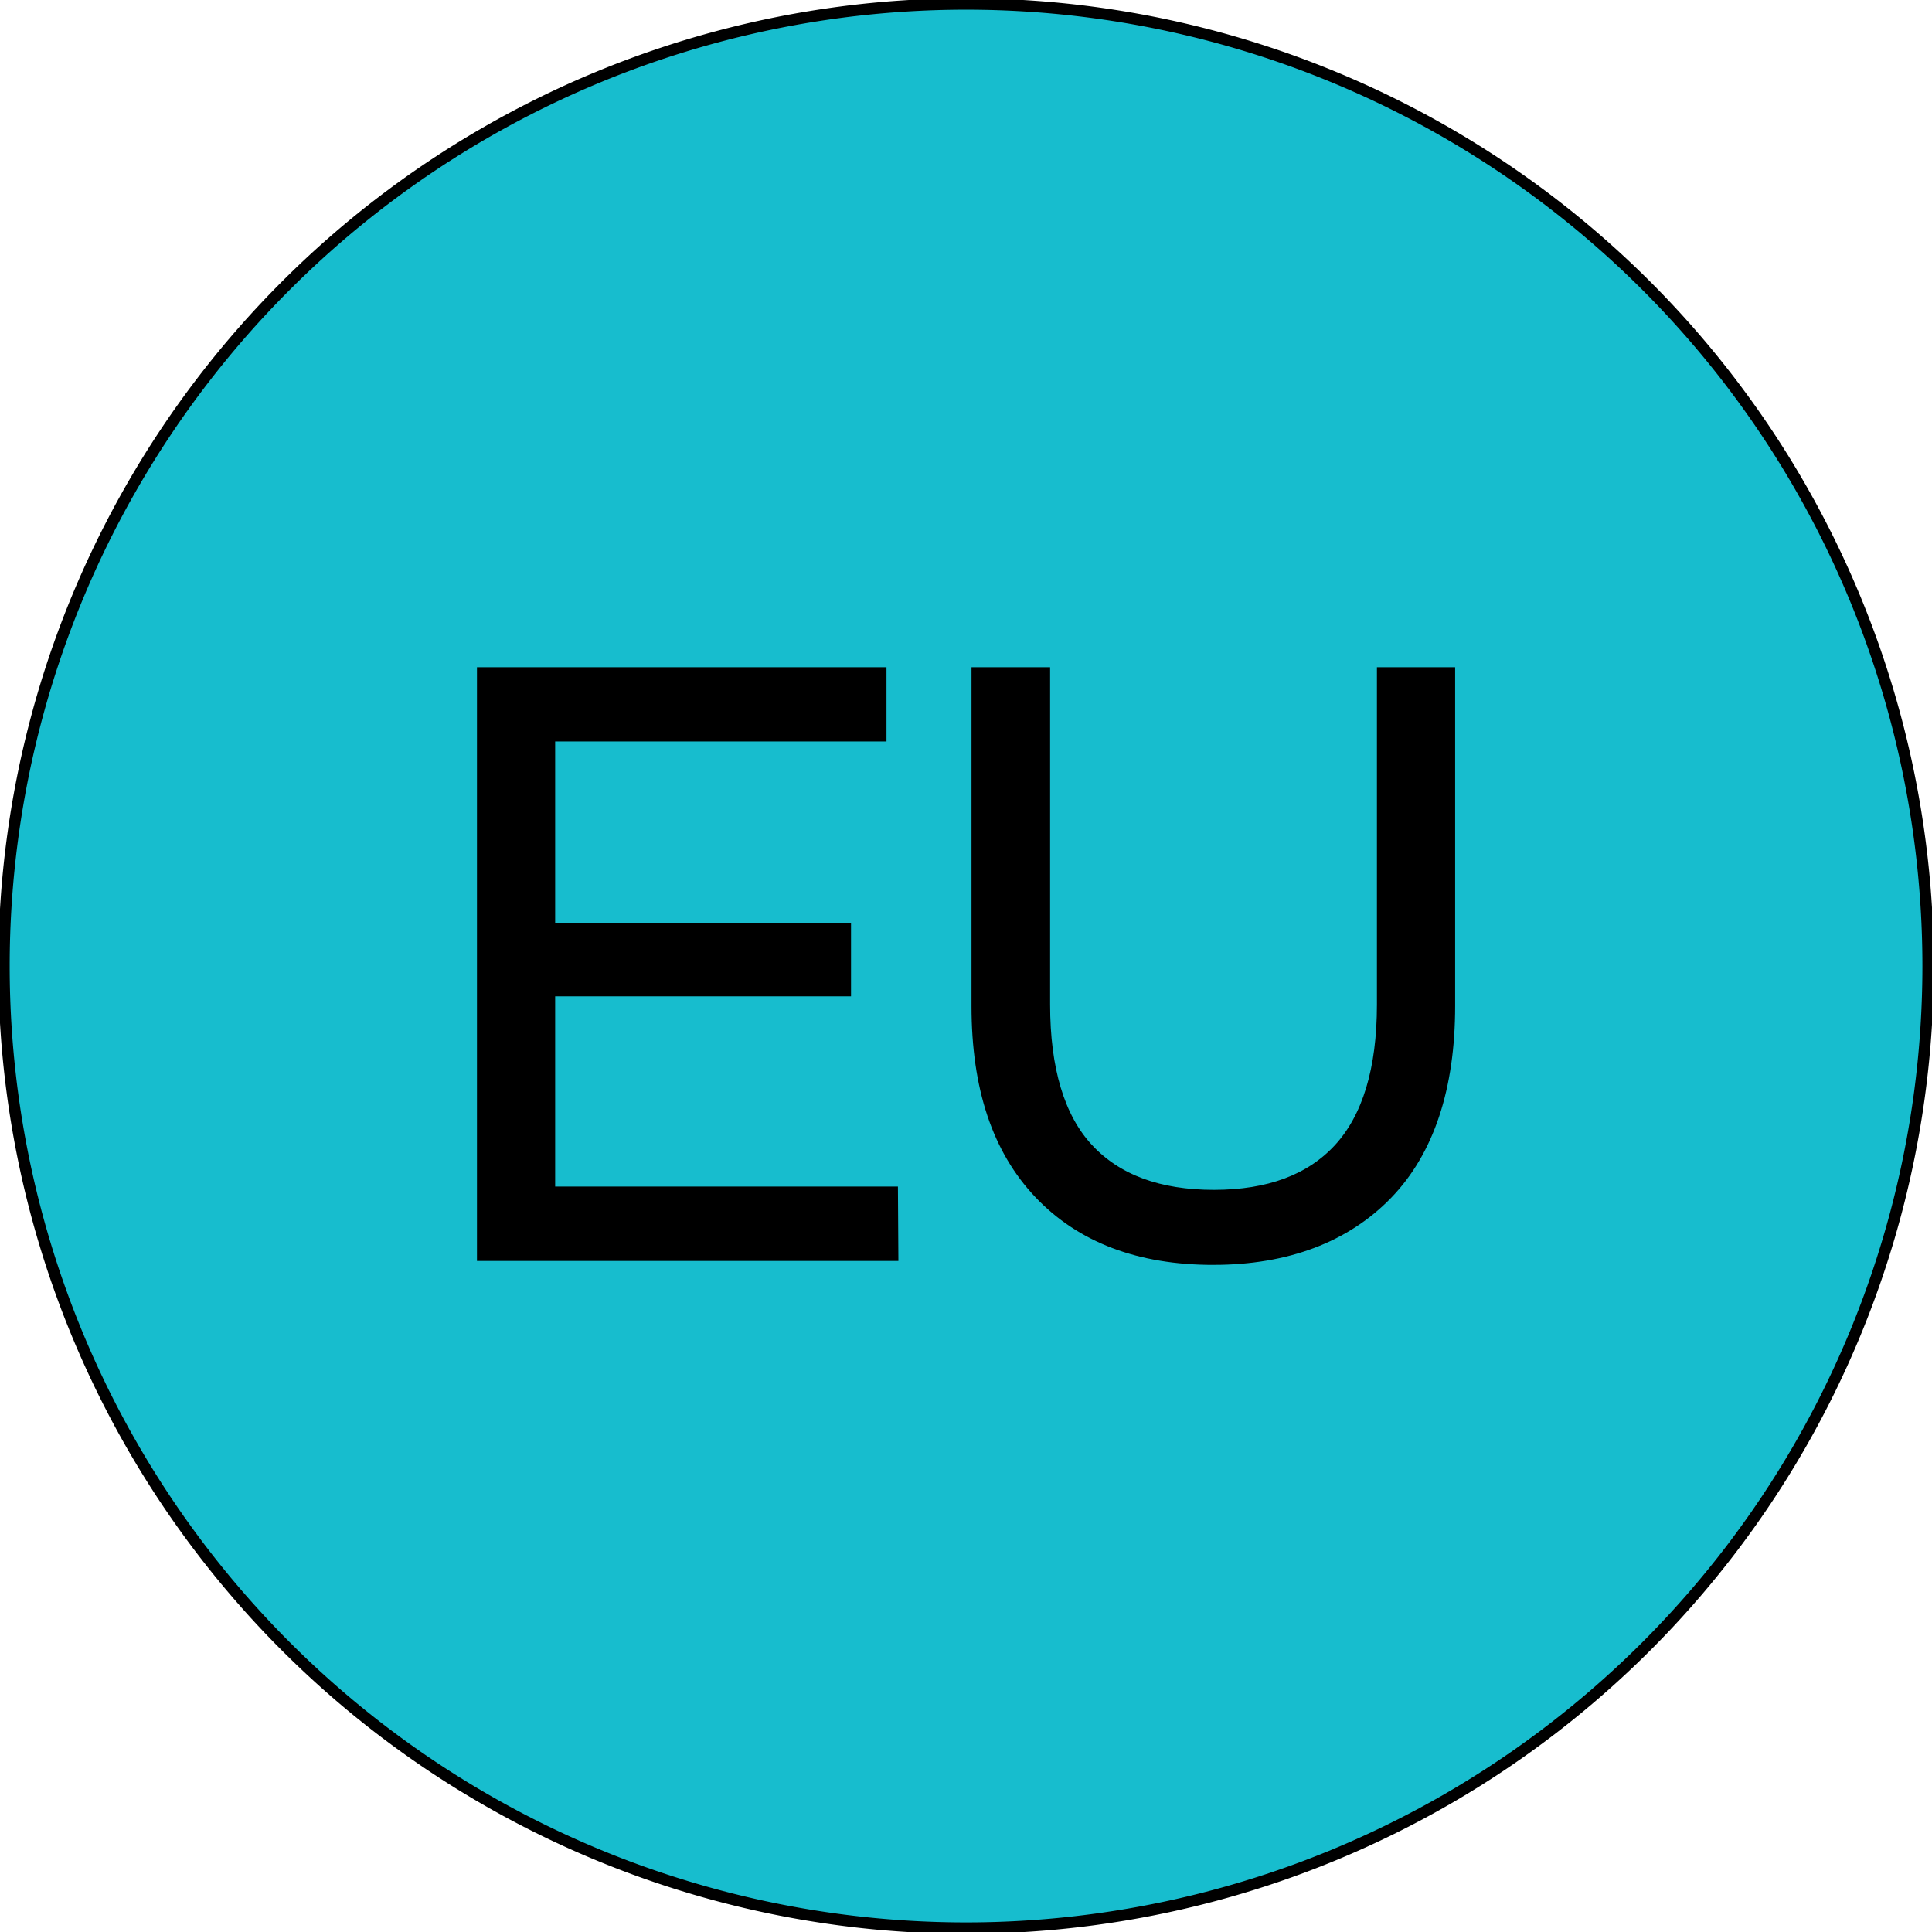 <?xml version="1.0" encoding="utf-8"?>
<svg id="master-artboard" viewBox="0 0 980 980" version="1.1" xmlns="http://www.w3.org/2000/svg" x="0px" y="0px" style="enable-background:new 0 0 336 235.2;" width="100%" height="100%"><g transform="matrix(5.765, 0, 0, 5.765, 0, -1.7735317214828683e-8)"><title>Artboard 19Umzuge-rancsin-transport</title><g>
  <title>Layer 1</title>
  <path d="M 169.648 85 A 84.648 84.648 0 0 1 85 169.648 A 84.648 84.648 0 0 1 0.352 85 A 84.648 84.648 0 0 1 85 0.352 A 84.648 84.648 0 0 1 169.648 85 Z" stroke="null" id="svg_7" fill="#17bdce"/>
  <path d="M 0 0 H 170 V 170 H 0 V 0 Z" id="svg_1" fill="none" class="cls-1"/>
  <g stroke="null" id="svg_8">
   <path stroke="null" id="svg_4" d="m78.544,110.446l-36.078,0l0,-51.24l35.034,0l0,5.534l-29.153,0l0,16.96l26.032,0l0,5.464l-26.032,0l0,17.737l30.162,0l0.035,5.545zm-33.758,-2.32l31.438,0l0,-0.905l-30.162,0l0,-22.378l25.997,0l0,-0.824l-26.032,0l0,-21.601l29.153,0l0,-0.893l-30.394,0l0,46.6z"/>
   <path stroke="null" id="svg_6" d="m106.734,110.794c-6.496,0 -11.601,-1.937 -15.267,-5.8s-5.487,-9.292 -5.487,-16.473l0,-29.315l5.916,0l0,29.176c0,5.684 1.276,9.965 3.817,12.703s6.241,4.107 11.09,4.107s8.527,-1.38 11.032,-4.107s3.817,-6.96 3.817,-12.703l0,-29.176l5.882,0l0,29.315c0,7.181 -1.845,12.761 -5.499,16.531s-8.805,5.742 -15.301,5.742zm-18.434,-49.268l0,26.995c0,6.554 1.624,11.601 4.814,14.93l0,0c3.19,3.329 7.761,5.023 13.596,5.023s10.441,-1.694 13.631,-5.023s4.849,-8.376 4.849,-14.93l0,-26.995l-1.241,0l0,26.856c0,6.288 -1.496,11.09 -4.431,14.28s-7.25,4.849 -12.761,4.849s-9.837,-1.636 -12.761,-4.849s-4.42,-7.993 -4.42,-14.28l0,-26.856l-1.276,0z"/>
  </g>
  <g stroke="null" id="svg_9">
   <path stroke="null" id="svg_3" d="m77.375,106.085l0,3.229l-33.797,0l0,-48.976l32.751,0l0,3.217l-29.186,0l0,19.302l26.062,0l0,3.147l-26.062,0l0,20.08l30.231,0z"/>
   <path stroke="null" id="svg_5" d="m92.311,104.273q-5.168,-5.377 -5.168,-15.748l0,-28.187l3.6,0l0,28.048q0,9.024 4.123,13.507t11.962,4.483q7.77,0 11.893,-4.483t4.135,-13.507l0,-28.048l3.565,0l0,28.187q0,10.371 -5.18,15.748t-14.483,5.389q-9.303,0 -14.448,-5.389z"/>
  </g>
 </g></g></svg>
